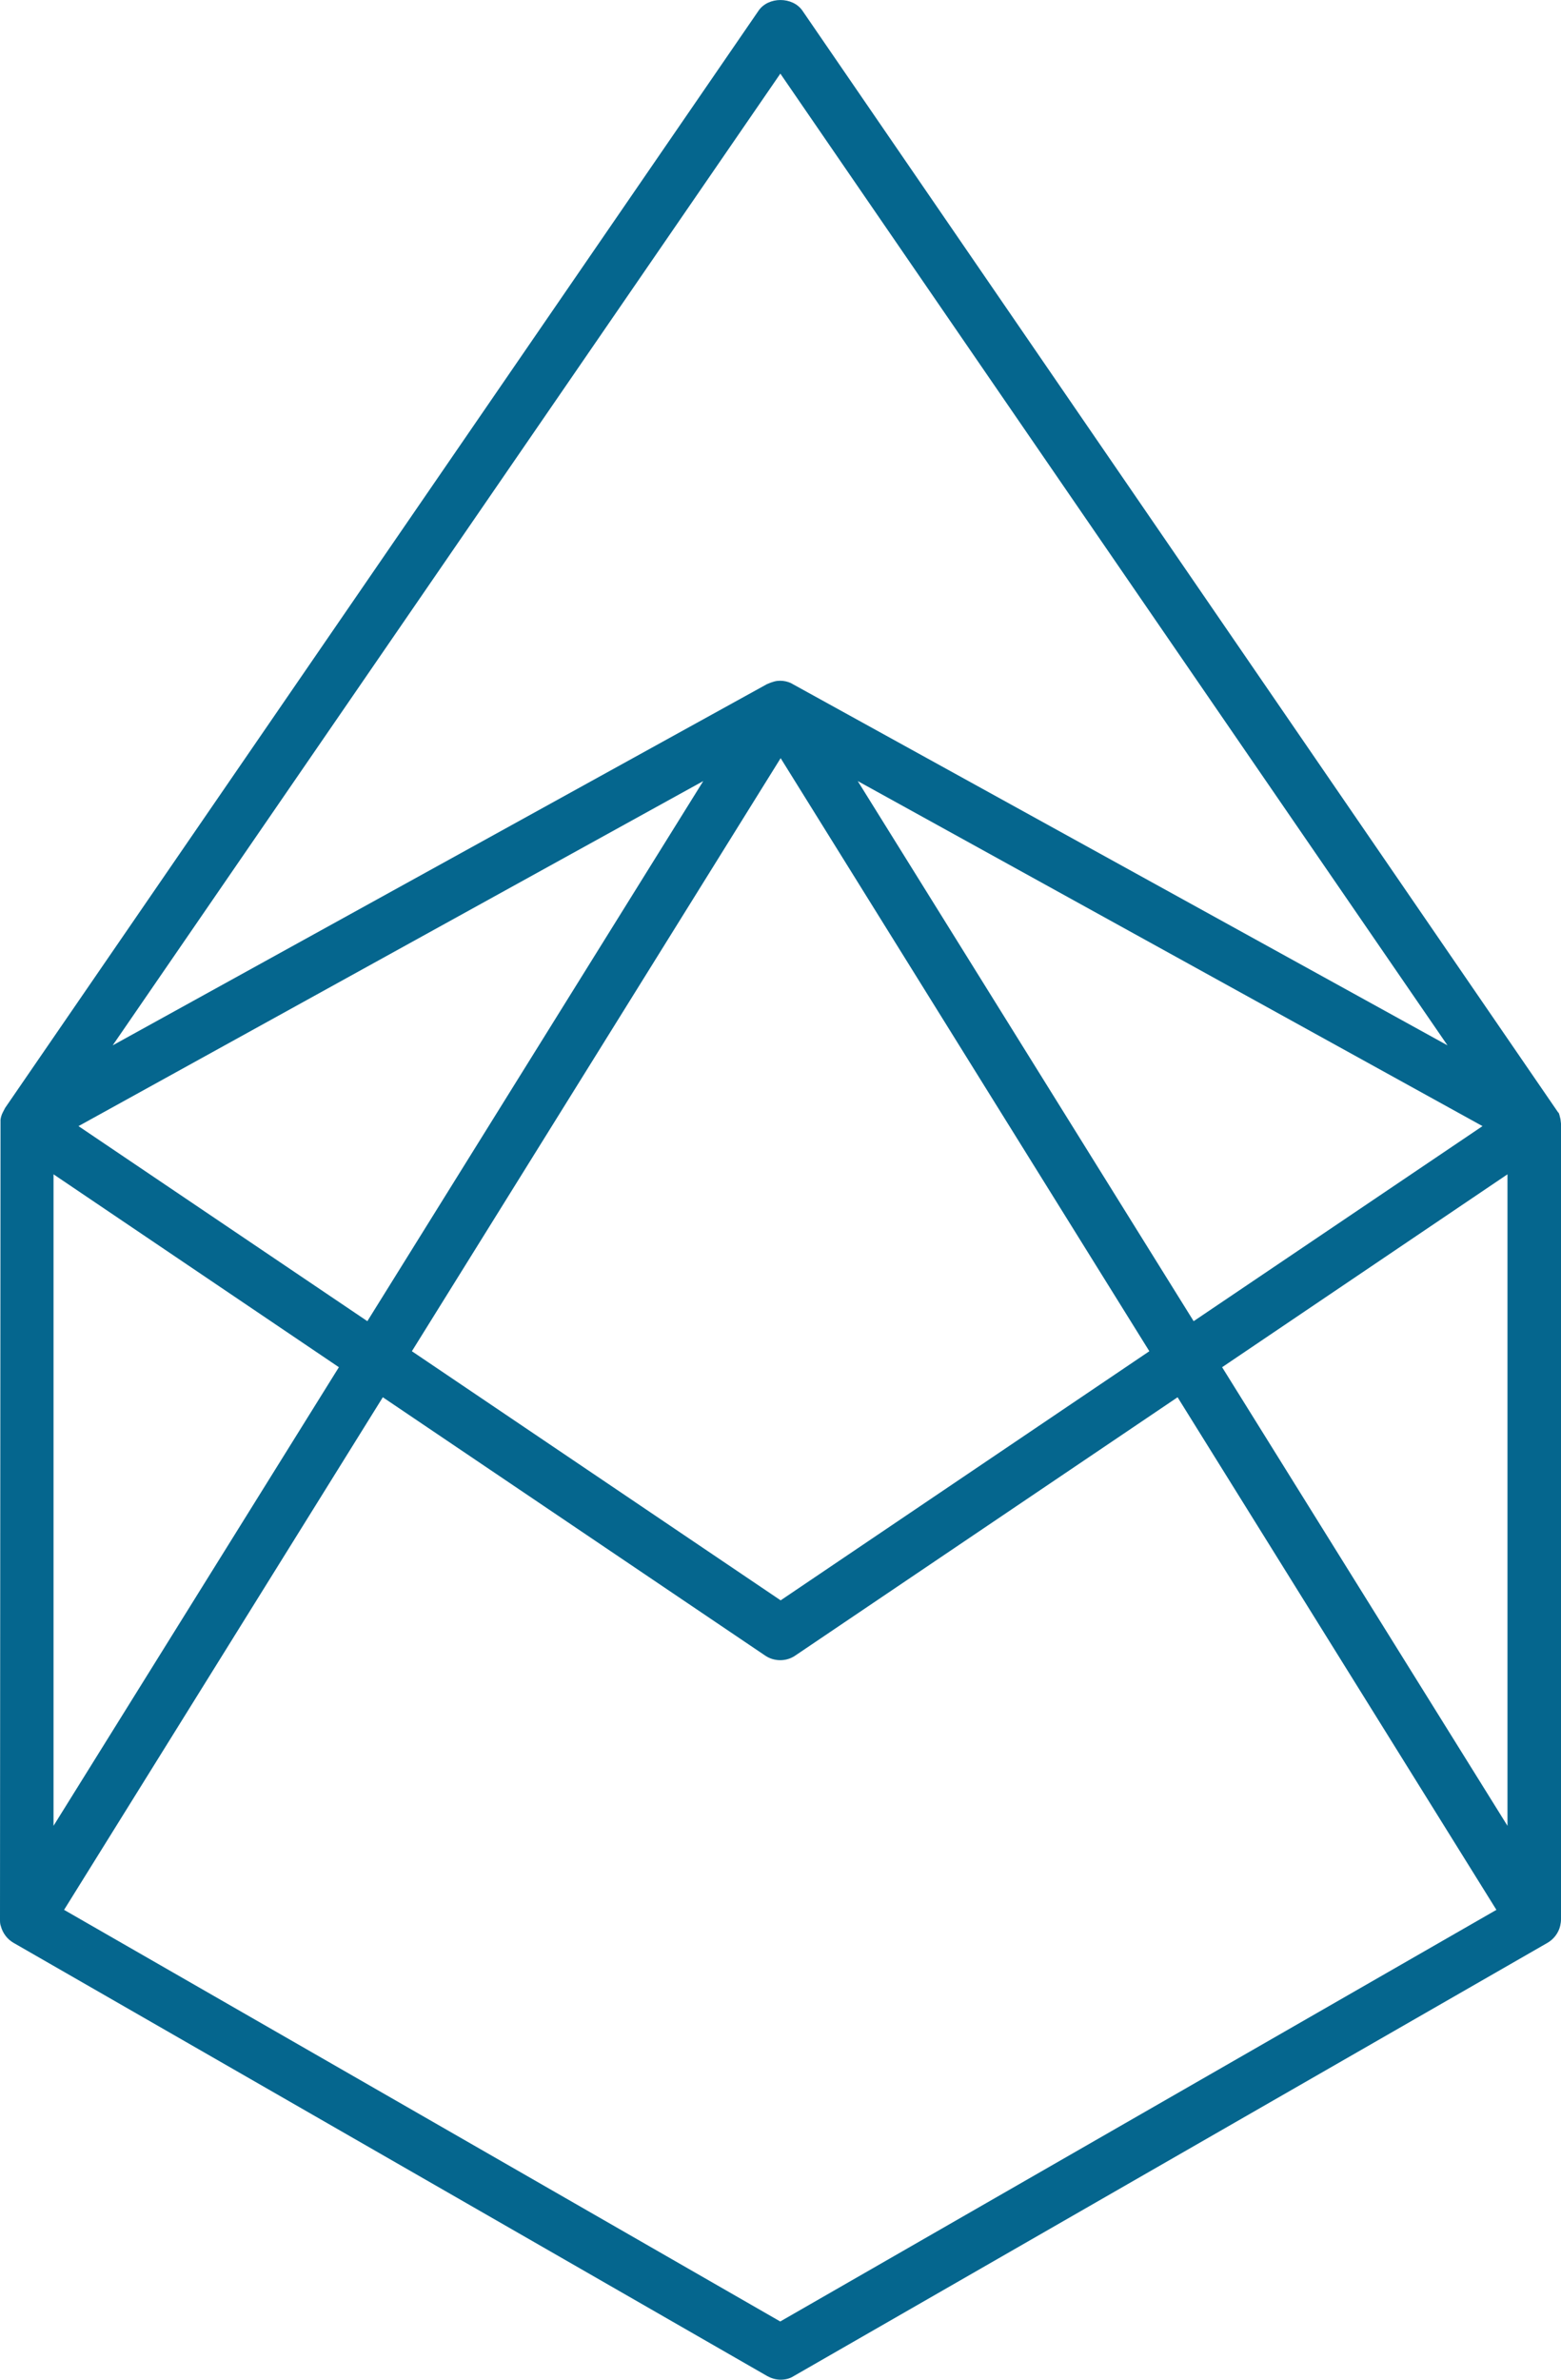 <svg xmlns="http://www.w3.org/2000/svg" fill="none" viewBox="0 0 21 32" height="32" width="21">
<path fill="#05668E" d="M20.963 14.961L10.794 0.142C10.662 -0.047 10.337 -0.047 10.206 0.142L0.069 14.898L0.04 14.954C0.022 14.987 0.011 15.024 0.007 15.057L0 25.811C0 25.841 0 25.871 0.011 25.9C0.037 25.997 0.099 26.078 0.183 26.126L10.323 31.952C10.378 31.982 10.436 32 10.502 32C10.568 32 10.626 31.985 10.677 31.952L20.817 26.126C20.901 26.078 20.967 25.993 20.989 25.897C20.996 25.867 21 25.837 21 25.808V15.109L20.993 15.05C20.985 15.017 20.978 14.983 20.967 14.961H20.963ZM11.539 10.503L19.944 15.143L16.058 17.766L11.539 10.503ZM15.462 18.17L10.502 21.52L5.541 18.17L10.502 10.195L15.462 18.17ZM10.498 0.99L19.473 14.057L10.637 9.184C10.593 9.165 10.546 9.154 10.495 9.154C10.443 9.154 10.399 9.165 10.319 9.199L1.516 14.057L10.498 0.99ZM9.461 10.503L4.942 17.766L1.056 15.143L9.461 10.503ZM0.72 15.791L4.559 18.385L0.72 24.552V15.791ZM10.498 31.218L0.862 25.682L5.15 18.789L10.297 22.265C10.414 22.343 10.575 22.346 10.695 22.265L15.842 18.789L20.131 25.682L10.495 31.218H10.498ZM20.28 24.552L16.441 18.385L20.28 15.791V24.552Z"></path>
</svg>
